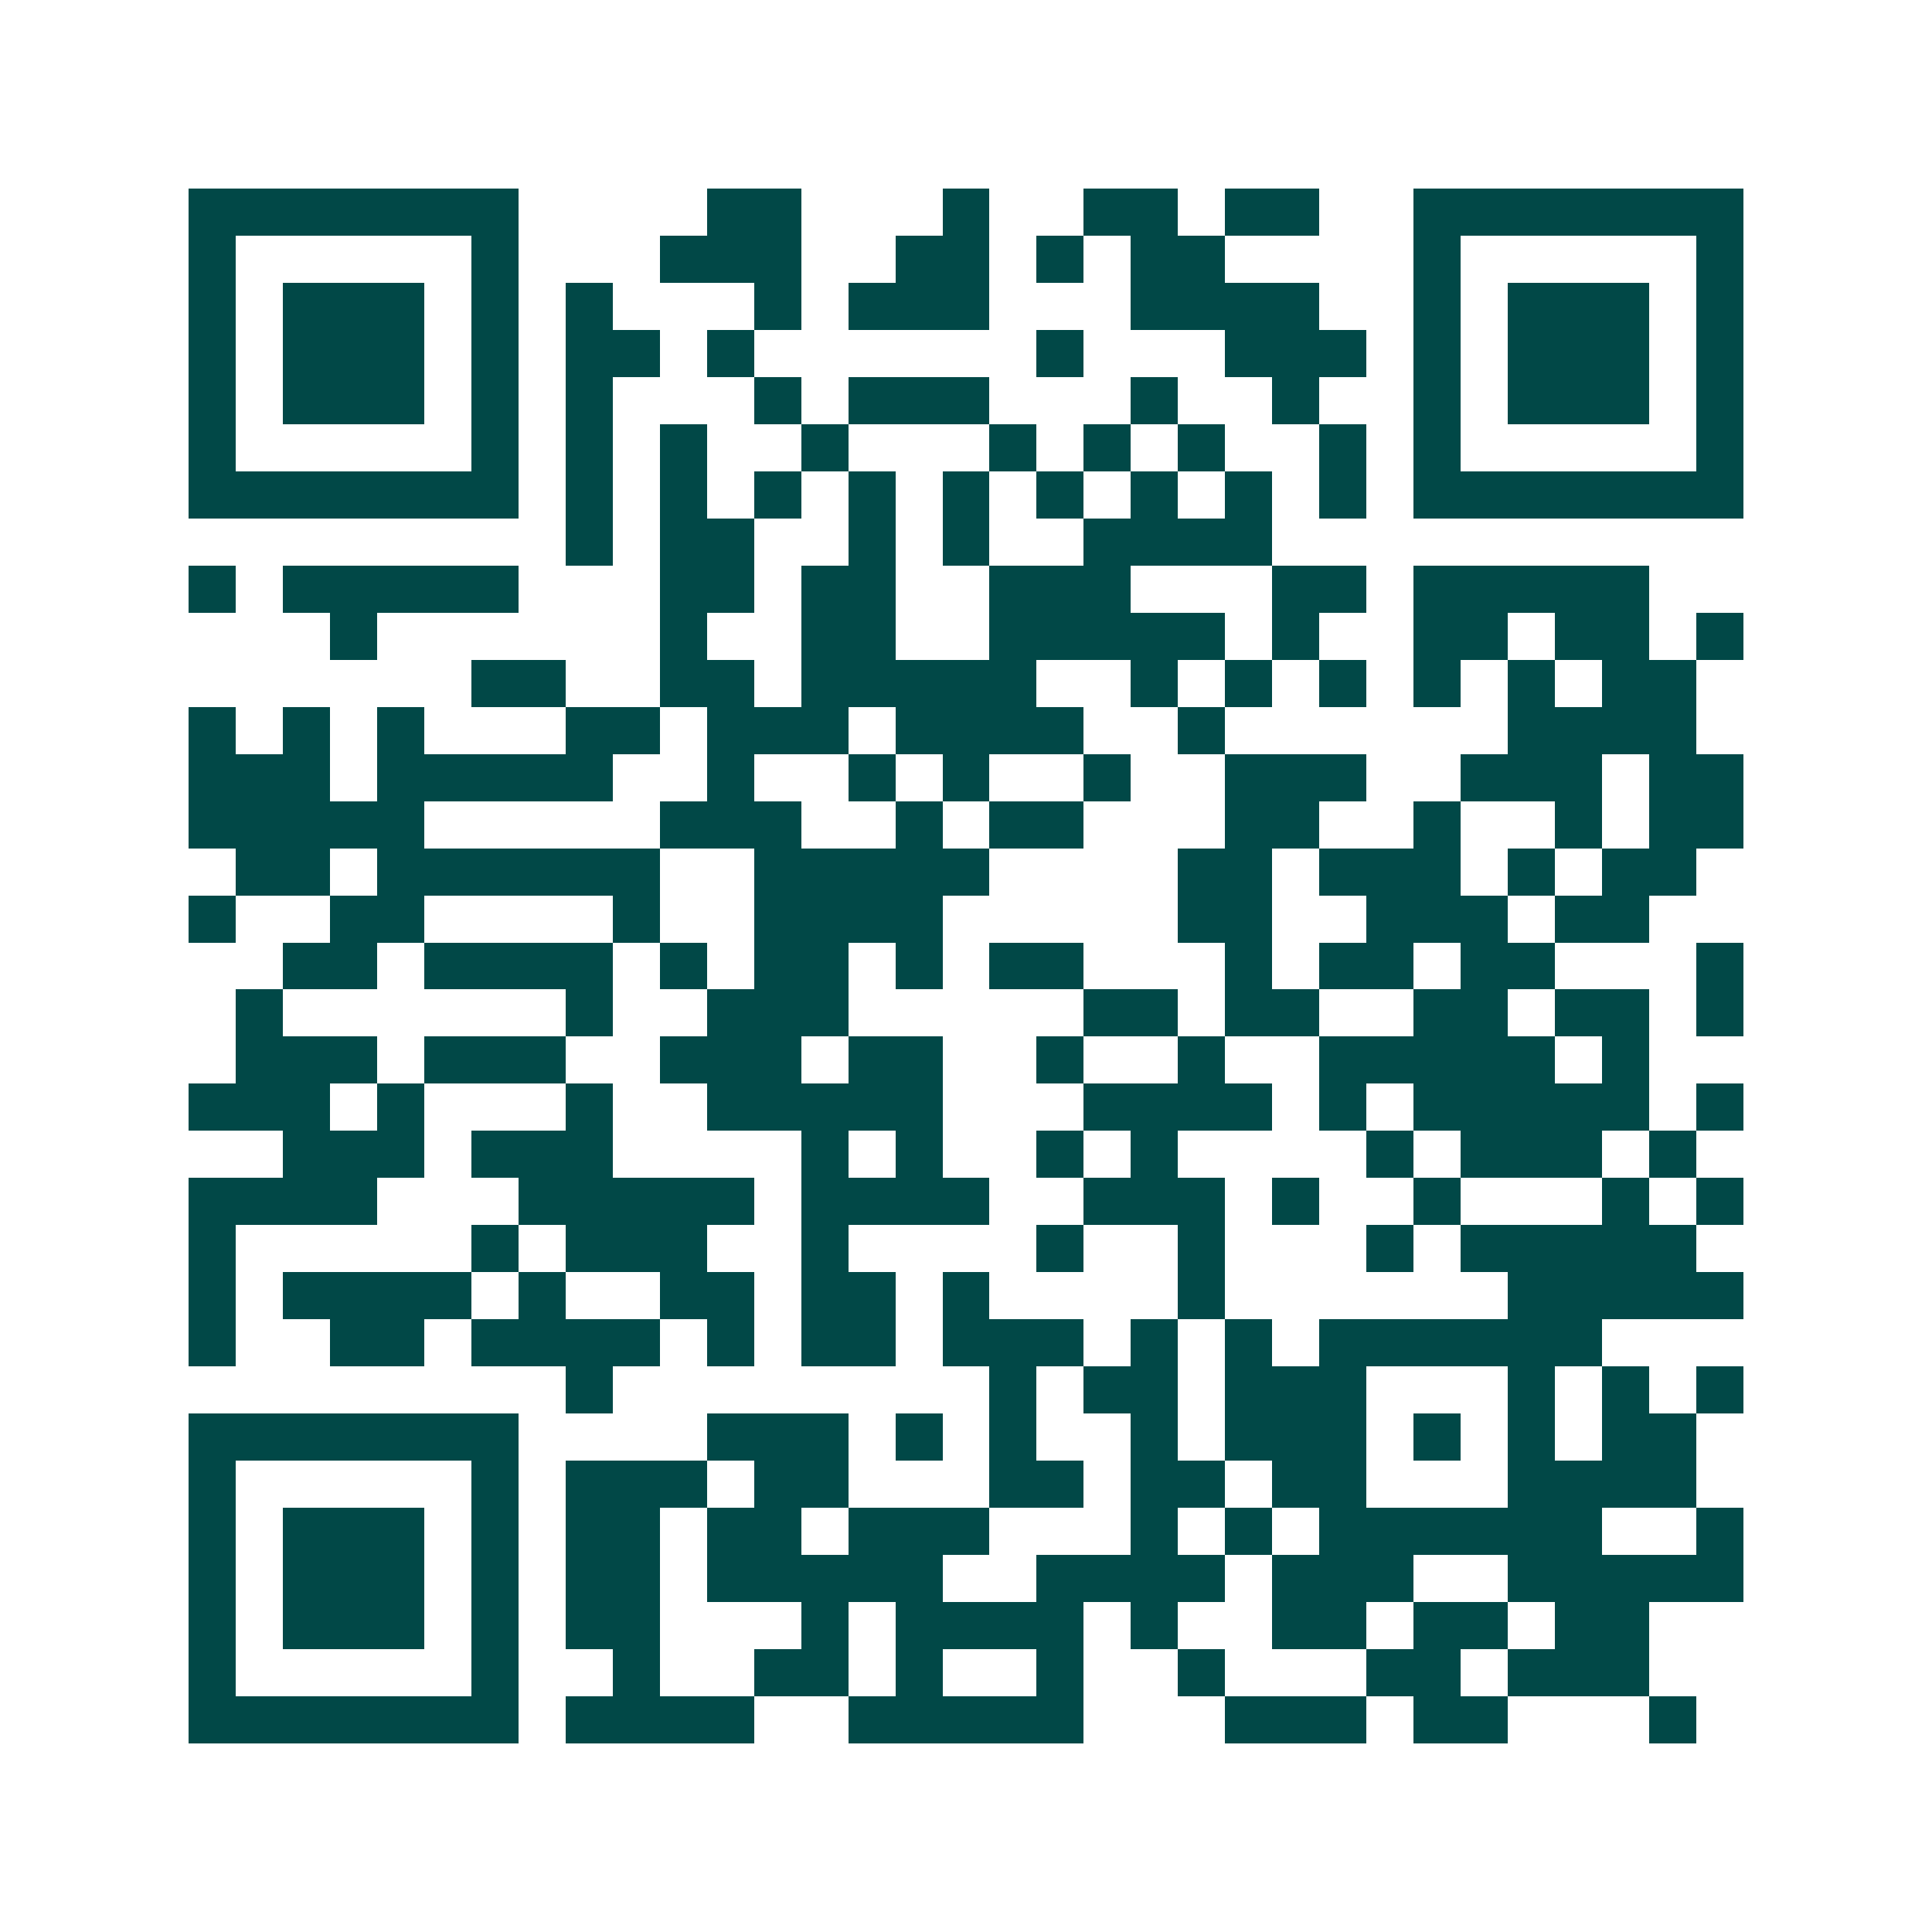 <svg xmlns="http://www.w3.org/2000/svg" width="200" height="200" viewBox="0 0 41 41" shape-rendering="crispEdges"><path fill="#ffffff" d="M0 0h41v41H0z"/><path stroke="#014847" d="M4 4.5h7m4 0h2m3 0h1m2 0h2m1 0h2m2 0h7M4 5.5h1m5 0h1m3 0h3m2 0h2m1 0h1m1 0h2m4 0h1m5 0h1M4 6.5h1m1 0h3m1 0h1m1 0h1m3 0h1m1 0h3m3 0h4m2 0h1m1 0h3m1 0h1M4 7.5h1m1 0h3m1 0h1m1 0h2m1 0h1m6 0h1m3 0h3m1 0h1m1 0h3m1 0h1M4 8.5h1m1 0h3m1 0h1m1 0h1m3 0h1m1 0h3m3 0h1m2 0h1m2 0h1m1 0h3m1 0h1M4 9.5h1m5 0h1m1 0h1m1 0h1m2 0h1m3 0h1m1 0h1m1 0h1m2 0h1m1 0h1m5 0h1M4 10.5h7m1 0h1m1 0h1m1 0h1m1 0h1m1 0h1m1 0h1m1 0h1m1 0h1m1 0h1m1 0h7M12 11.5h1m1 0h2m2 0h1m1 0h1m2 0h4M4 12.5h1m1 0h5m3 0h2m1 0h2m2 0h3m3 0h2m1 0h5M7 13.5h1m6 0h1m2 0h2m2 0h5m1 0h1m2 0h2m1 0h2m1 0h1M10 14.5h2m2 0h2m1 0h5m2 0h1m1 0h1m1 0h1m1 0h1m1 0h1m1 0h2M4 15.5h1m1 0h1m1 0h1m3 0h2m1 0h3m1 0h4m2 0h1m6 0h4M4 16.5h3m1 0h5m2 0h1m2 0h1m1 0h1m2 0h1m2 0h3m2 0h3m1 0h2M4 17.5h5m5 0h3m2 0h1m1 0h2m3 0h2m2 0h1m2 0h1m1 0h2M5 18.5h2m1 0h6m2 0h5m4 0h2m1 0h3m1 0h1m1 0h2M4 19.5h1m2 0h2m4 0h1m2 0h4m5 0h2m2 0h3m1 0h2M6 20.5h2m1 0h4m1 0h1m1 0h2m1 0h1m1 0h2m3 0h1m1 0h2m1 0h2m3 0h1M5 21.5h1m6 0h1m2 0h3m5 0h2m1 0h2m2 0h2m1 0h2m1 0h1M5 22.5h3m1 0h3m2 0h3m1 0h2m2 0h1m2 0h1m2 0h5m1 0h1M4 23.5h3m1 0h1m3 0h1m2 0h5m3 0h4m1 0h1m1 0h5m1 0h1M6 24.5h3m1 0h3m4 0h1m1 0h1m2 0h1m1 0h1m4 0h1m1 0h3m1 0h1M4 25.5h4m3 0h5m1 0h4m2 0h3m1 0h1m2 0h1m3 0h1m1 0h1M4 26.5h1m5 0h1m1 0h3m2 0h1m4 0h1m2 0h1m3 0h1m1 0h5M4 27.5h1m1 0h4m1 0h1m2 0h2m1 0h2m1 0h1m4 0h1m6 0h5M4 28.5h1m2 0h2m1 0h4m1 0h1m1 0h2m1 0h3m1 0h1m1 0h1m1 0h6M12 29.5h1m8 0h1m1 0h2m1 0h3m3 0h1m1 0h1m1 0h1M4 30.5h7m4 0h3m1 0h1m1 0h1m2 0h1m1 0h3m1 0h1m1 0h1m1 0h2M4 31.5h1m5 0h1m1 0h3m1 0h2m3 0h2m1 0h2m1 0h2m3 0h4M4 32.5h1m1 0h3m1 0h1m1 0h2m1 0h2m1 0h3m3 0h1m1 0h1m1 0h6m2 0h1M4 33.5h1m1 0h3m1 0h1m1 0h2m1 0h5m2 0h4m1 0h3m2 0h5M4 34.5h1m1 0h3m1 0h1m1 0h2m3 0h1m1 0h4m1 0h1m2 0h2m1 0h2m1 0h2M4 35.5h1m5 0h1m2 0h1m2 0h2m1 0h1m2 0h1m2 0h1m3 0h2m1 0h3M4 36.5h7m1 0h4m2 0h5m3 0h3m1 0h2m3 0h1"/></svg>
